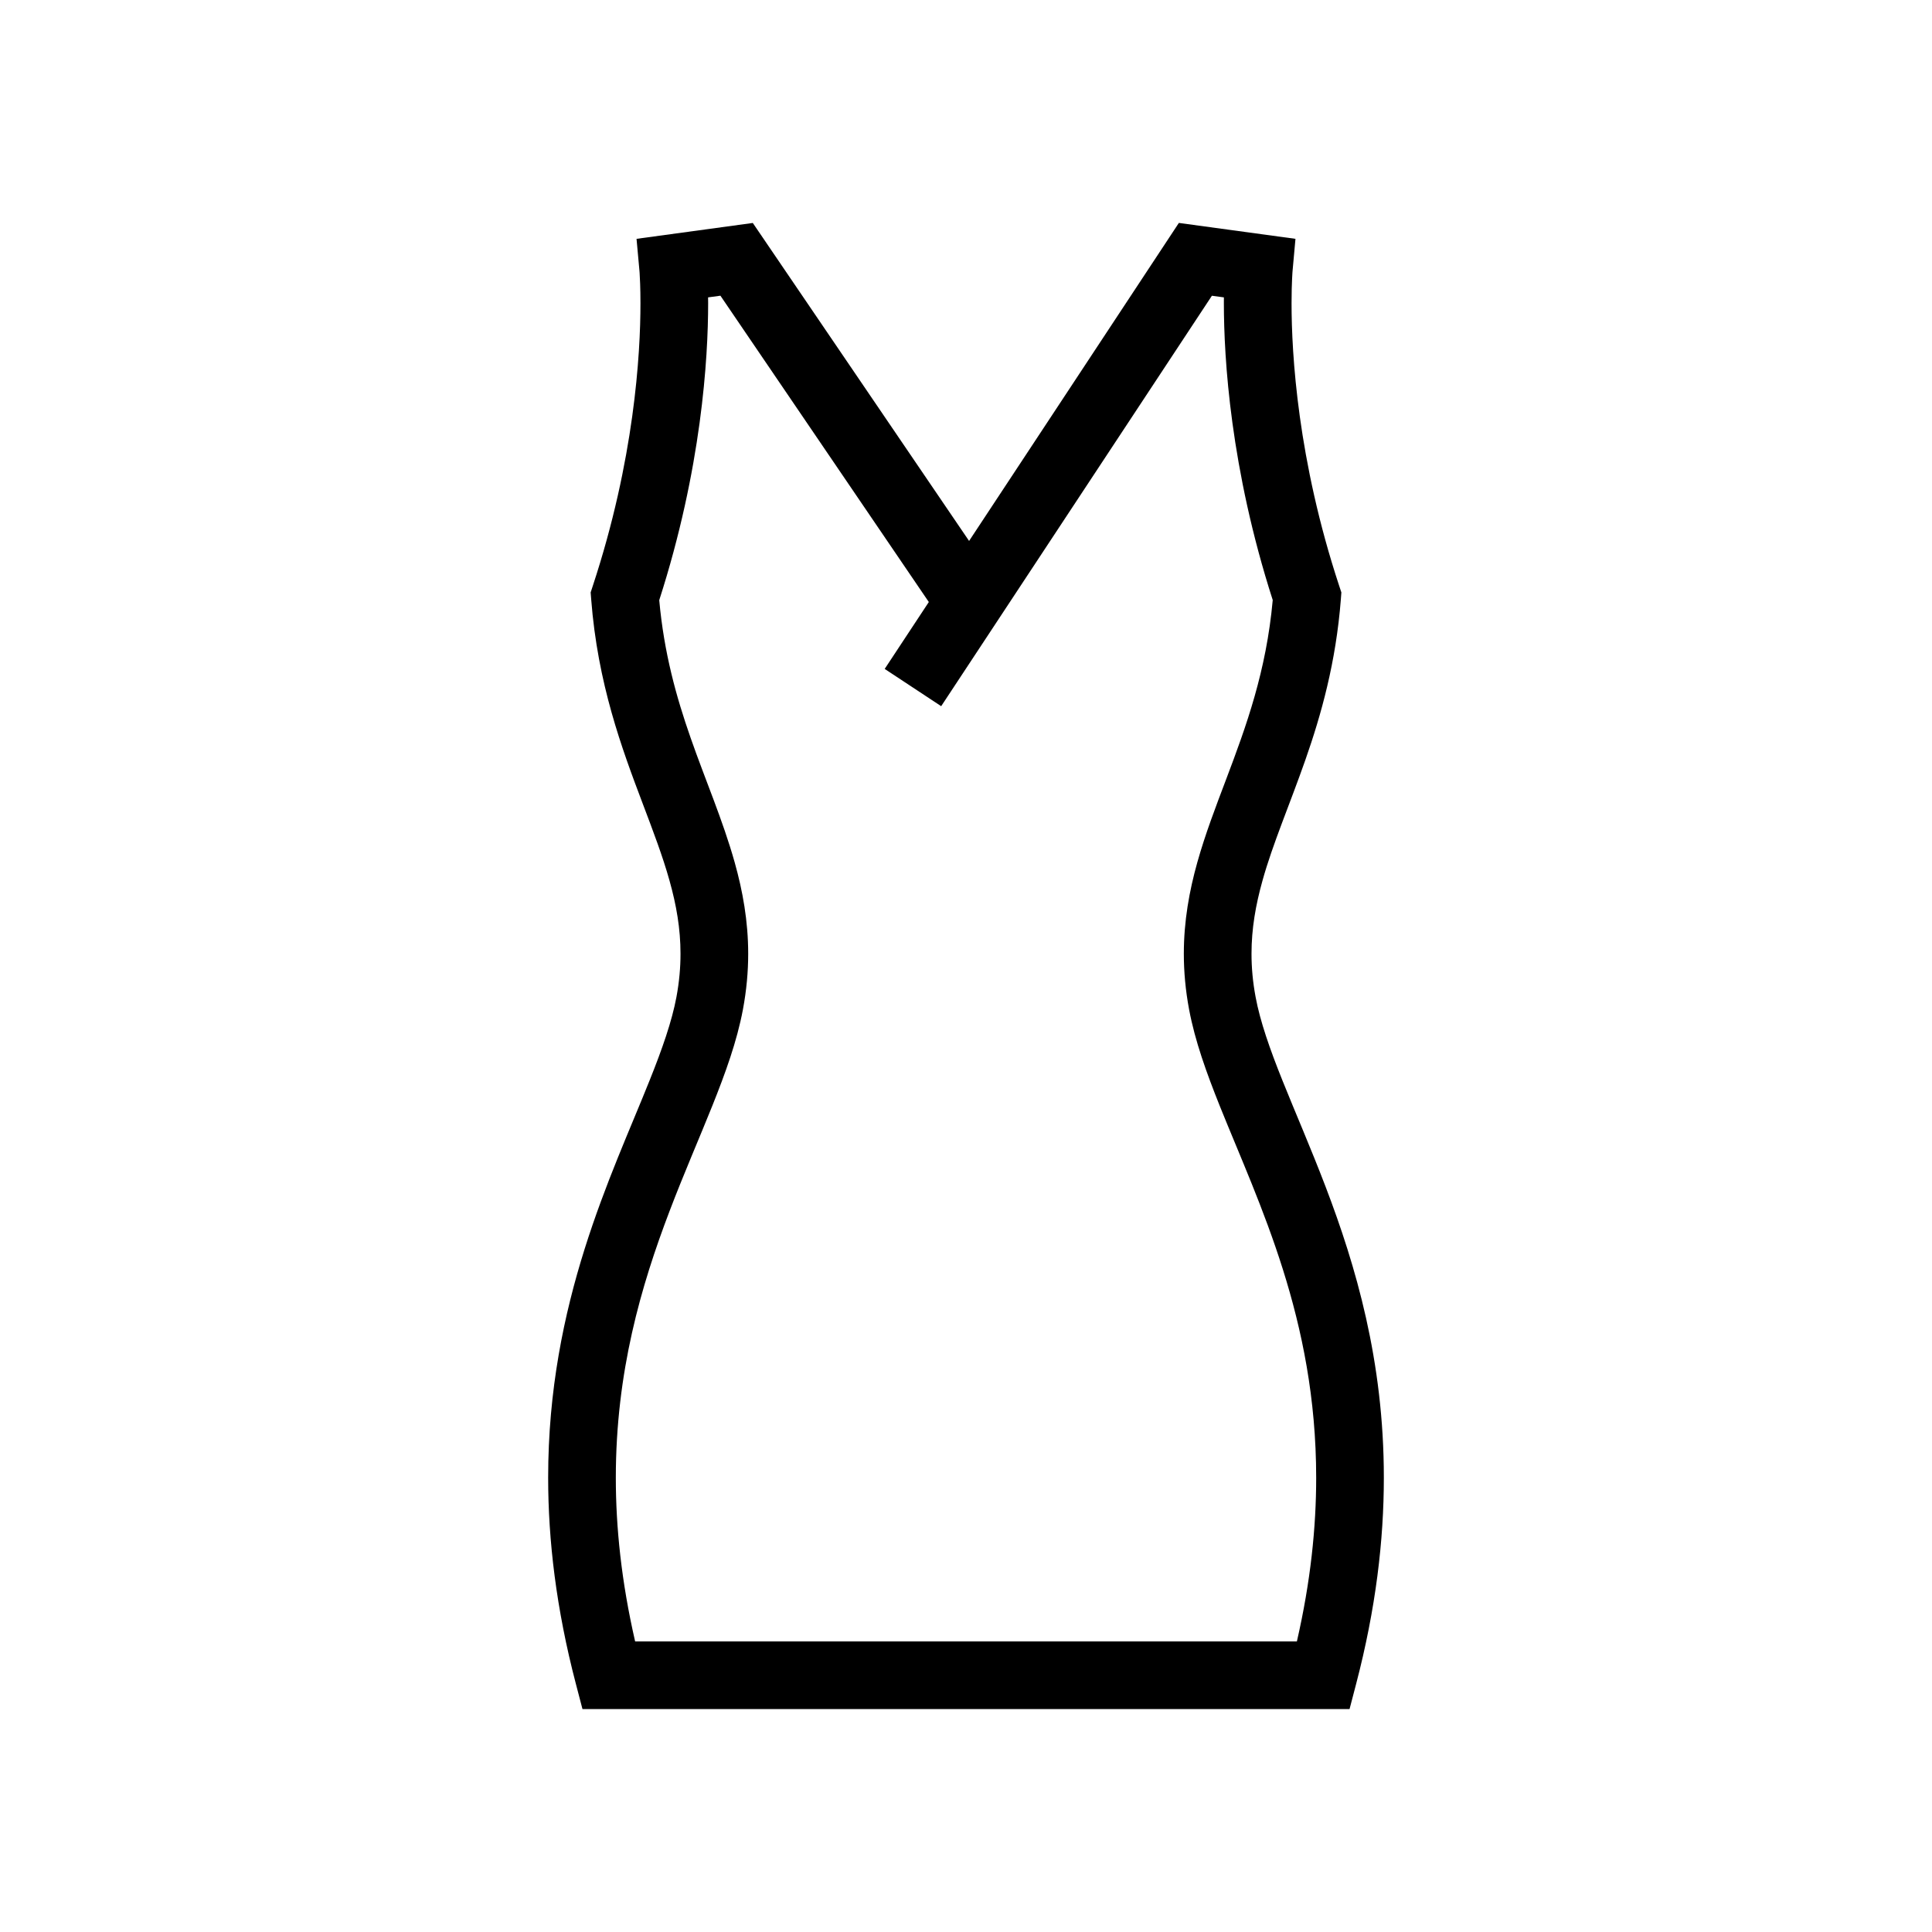 <!DOCTYPE svg PUBLIC "-//W3C//DTD SVG 1.1//EN" "http://www.w3.org/Graphics/SVG/1.1/DTD/svg11.dtd">
<!-- Uploaded to: SVG Repo, www.svgrepo.com, Transformed by: SVG Repo Mixer Tools -->
<svg height="256px" width="256px" version="1.1" id="_x32_" xmlns="http://www.w3.org/2000/svg" xmlns:xlink="http://www.w3.org/1999/xlink" viewBox="-76.8 -76.8 665.60 665.60" xml:space="preserve" fill="#000000">
<g id="SVGRepo_bgCarrier" stroke-width="0"/>
<g id="SVGRepo_tracerCarrier" stroke-linecap="round" stroke-linejoin="round"/>
<g id="SVGRepo_iconCarrier"> <style type="text/css"> .st0{fill:#000000;} </style> <g> <path class="st0" d="M379.907,332.1c-5.178-13.554-10.494-25.696-14.853-36.577c-4.374-10.881-7.737-20.51-9.278-28.824 c-0.988-5.262-1.413-10.175-1.413-14.914c0-8.656,1.428-16.773,3.782-25.202c3.515-12.635,9.271-25.916,14.761-41.543 c5.467-15.619,10.546-33.607,12.24-55.408l0.175-2.331l-0.736-2.225c-14.321-43.403-16.432-79.897-16.424-97.406 c0-3.706,0.091-6.553,0.182-8.436c0.038-0.942,0.083-1.648,0.114-2.088l0.038-0.486l0.008-0.084v-0.008l1.002-11.086L329.336,0 l-72.273,109.564L182.55,0.015l-40.055,5.468l1.01,11.086c0,0,0.015,0.228,0.053,0.707c0.091,1.435,0.288,5.019,0.288,10.395 c0.008,17.51-2.111,54.003-16.432,97.406l-0.728,2.225l0.182,2.331c2.24,29.082,10.532,51.338,17.715,70.321 c3.599,9.507,6.918,18.201,9.272,26.63c2.369,8.429,3.789,16.546,3.789,25.202c0,4.738-0.425,9.651-1.404,14.914 c-1.549,8.314-4.914,17.943-9.287,28.824c-13.053,32.697-34.922,76.396-34.906,136.763c0,21.52,2.764,45.119,9.544,71.005 l2.278,8.709h264.269l2.278-8.709c6.773-25.886,9.544-49.485,9.537-71.005C399.969,392.057,390.256,359.193,379.907,332.1z M369.998,488.689H142.01c-4.723-20.578-6.652-39.257-6.652-56.403c0.016-36.47,8.687-66.062,18.528-91.879 c4.913-12.901,10.145-24.83,14.708-36.22c4.556-11.39,8.49-22.233,10.555-33.198c1.245-6.659,1.815-13.053,1.815-19.203 c0-11.268-1.898-21.663-4.655-31.489c-4.16-14.761-10.106-28.33-15.202-42.955c-4.92-14.071-9.135-29.143-10.79-47.375 c14.602-45.377,16.842-83.283,16.849-102.296c0-0.714-0.015-1.359-0.022-2.02l4.252-0.577l71.794,105.532l-15.202,23.045 l19.461,12.84l93.269-141.403l4.13,0.562c0,0.661-0.008,1.306-0.008,2.02c0.008,19.014,2.248,56.904,16.835,102.266 c-2.225,24.542-9.104,43.388-16.06,61.764c-3.568,9.438-7.16,18.755-9.924,28.596c-2.756,9.826-4.647,20.221-4.647,31.489 c0,6.15,0.57,12.544,1.815,19.203c2.065,10.965,6.006,21.808,10.554,33.198c13.722,34.124,33.213,73.396,33.229,128.099 C376.642,449.432,374.721,468.111,369.998,488.689z"/> </g> </g>
</svg>